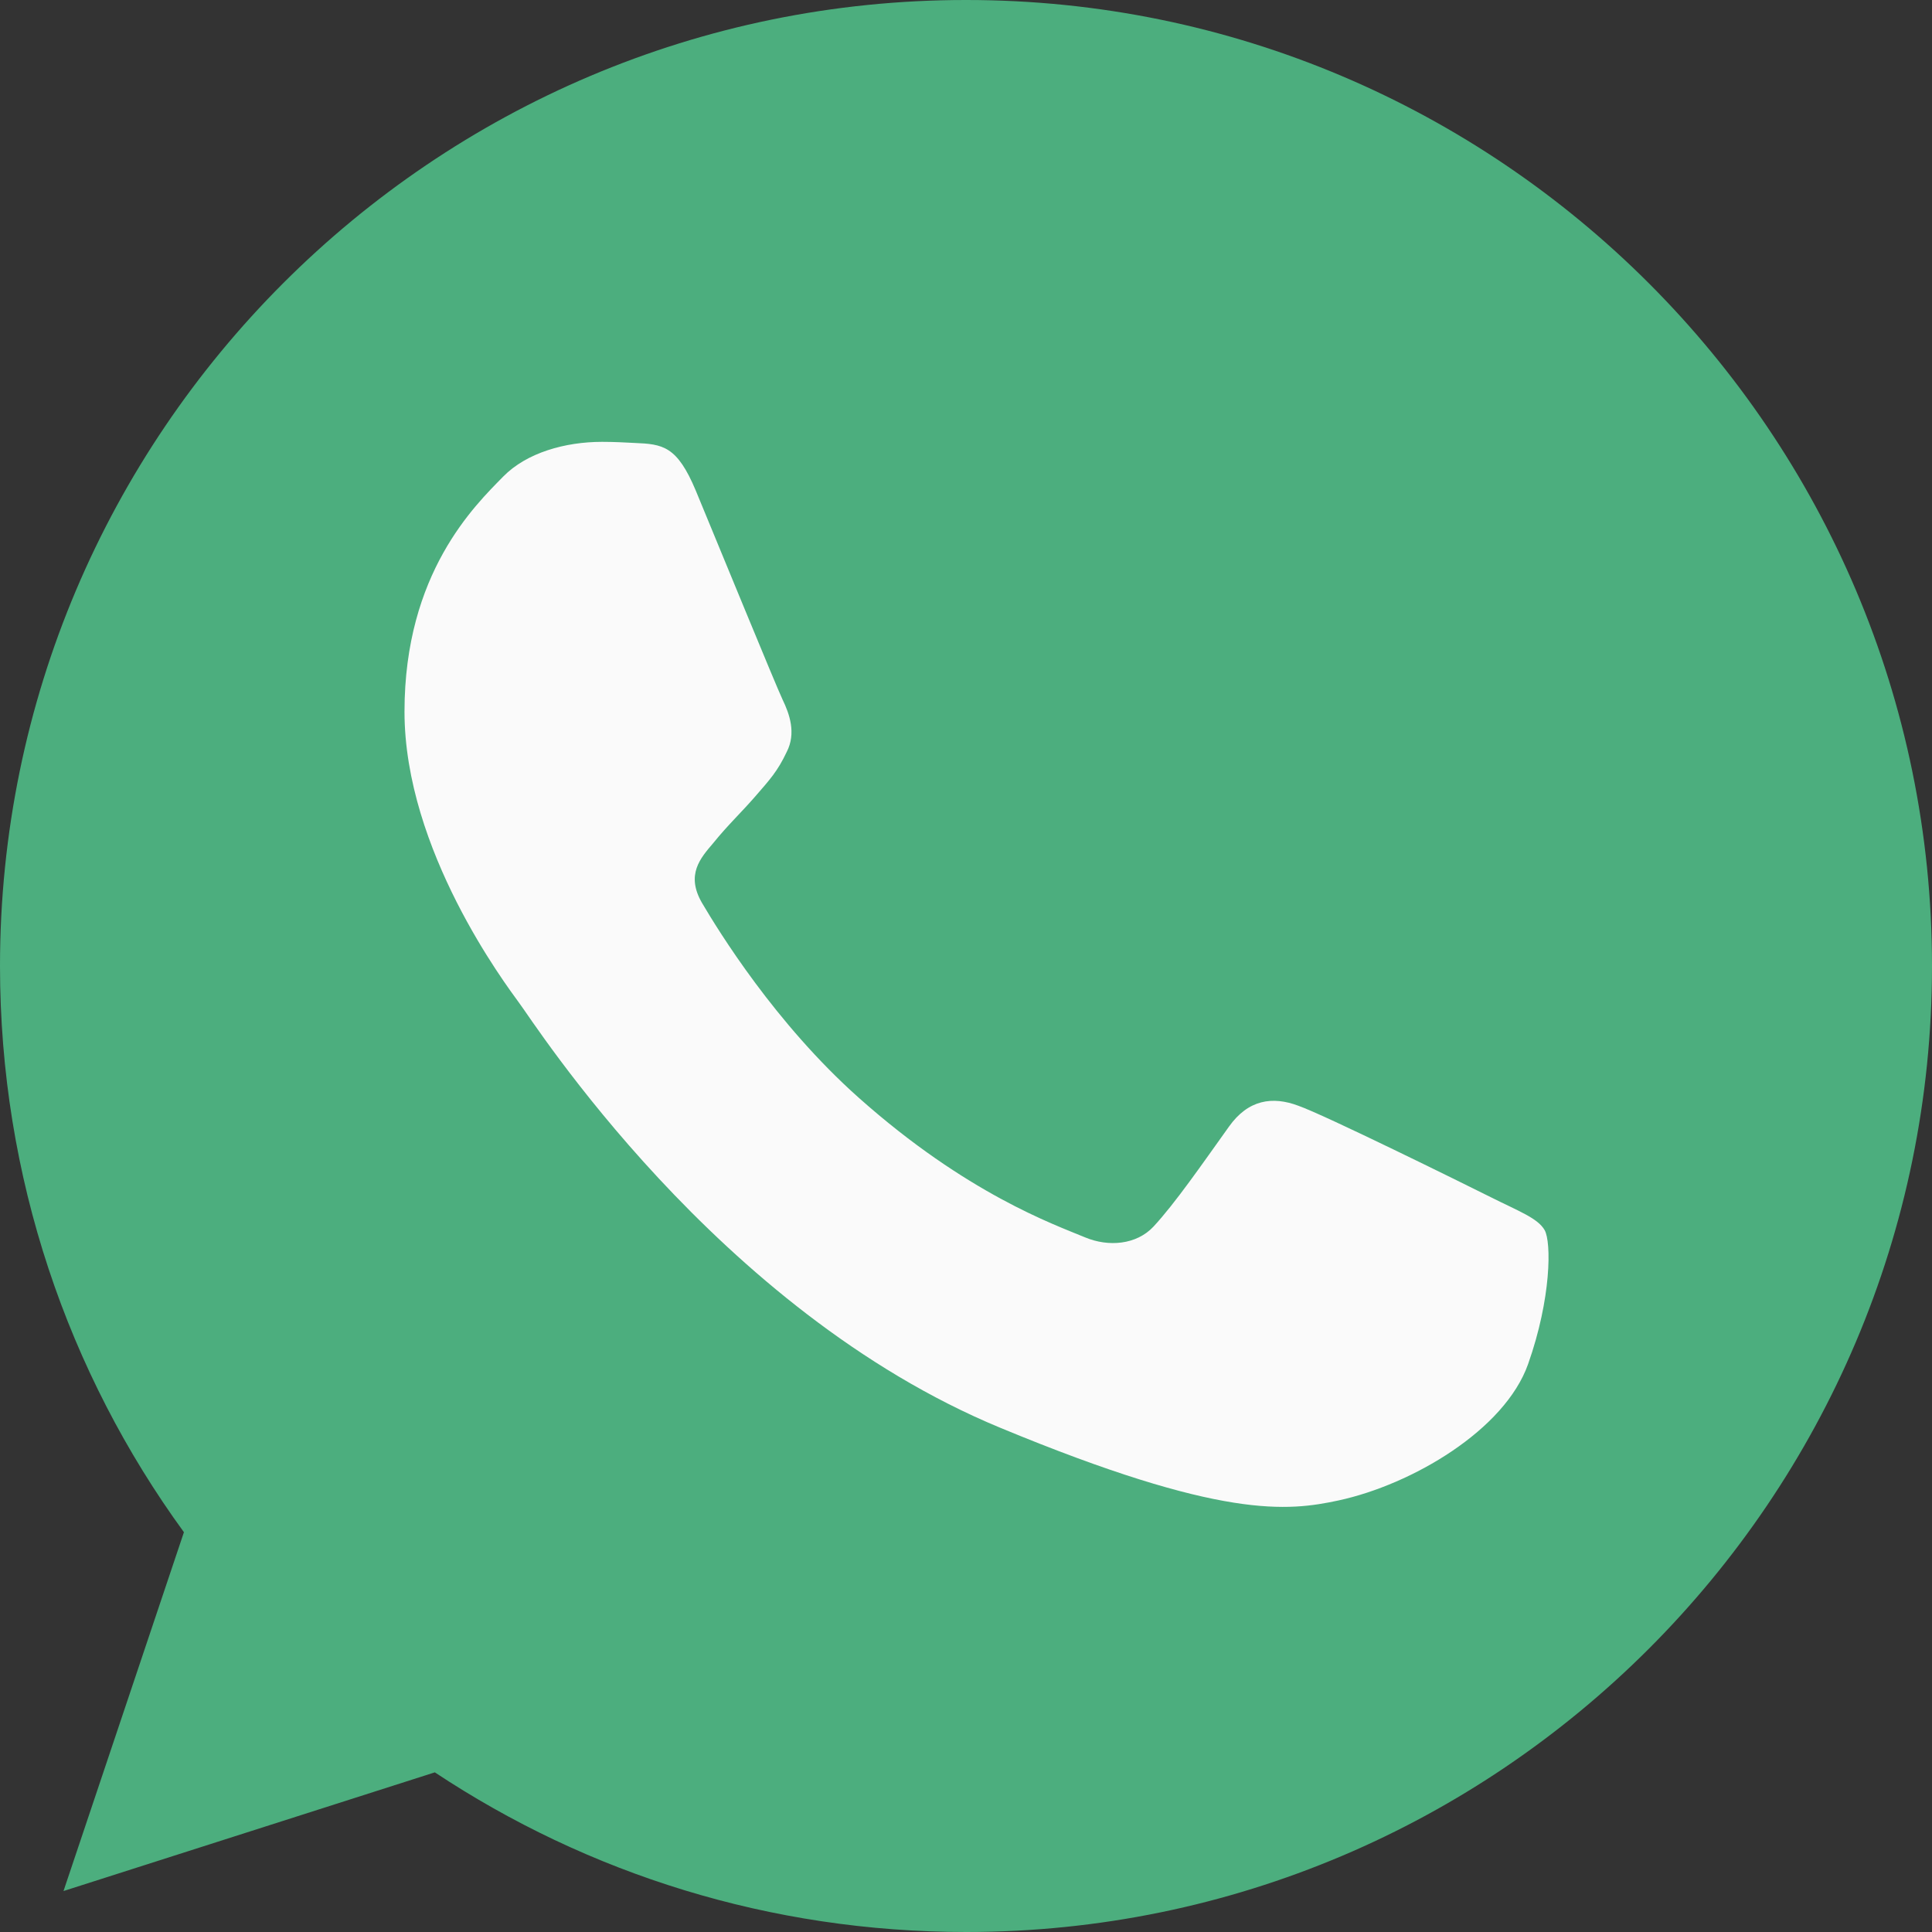 <?xml version="1.0" encoding="UTF-8"?> <svg xmlns="http://www.w3.org/2000/svg" width="30" height="30" viewBox="0 0 30 30" fill="none"><rect x="0" y="0" width="30" height="30" fill="#333333" stroke="none"/> <path d="M15.004 0H14.996C6.726 0 0 6.728 0 15C0 18.281 1.058 21.323 2.856 23.792L0.986 29.364L6.752 27.521C9.124 29.093 11.953 30 15.004 30C23.274 30 30 23.271 30 15C30 6.729 23.274 0 15.004 0Z" fill="#4CAE7E"></path> <path d="M23.728 21.182C23.366 22.204 21.93 23.051 20.784 23.299C20.001 23.466 18.977 23.599 15.531 22.17C11.123 20.344 8.284 15.864 8.062 15.574C7.851 15.283 6.281 13.202 6.281 11.05C6.281 8.897 7.374 7.849 7.815 7.399C8.177 7.03 8.775 6.861 9.349 6.861C9.534 6.861 9.701 6.87 9.851 6.878C10.292 6.896 10.513 6.923 10.804 7.618C11.166 8.49 12.047 10.643 12.152 10.864C12.259 11.085 12.366 11.385 12.216 11.676C12.075 11.976 11.951 12.109 11.73 12.364C11.509 12.619 11.299 12.814 11.078 13.088C10.875 13.326 10.646 13.581 10.901 14.021C11.156 14.453 12.037 15.891 13.335 17.046C15.009 18.536 16.367 19.013 16.852 19.215C17.214 19.365 17.646 19.329 17.91 19.048C18.246 18.686 18.66 18.086 19.082 17.496C19.382 17.072 19.761 17.02 20.158 17.169C20.563 17.31 22.706 18.369 23.147 18.589C23.587 18.81 23.878 18.915 23.985 19.101C24.09 19.286 24.09 20.158 23.728 21.182Z" fill="#FAFAFA"></path> </svg> 